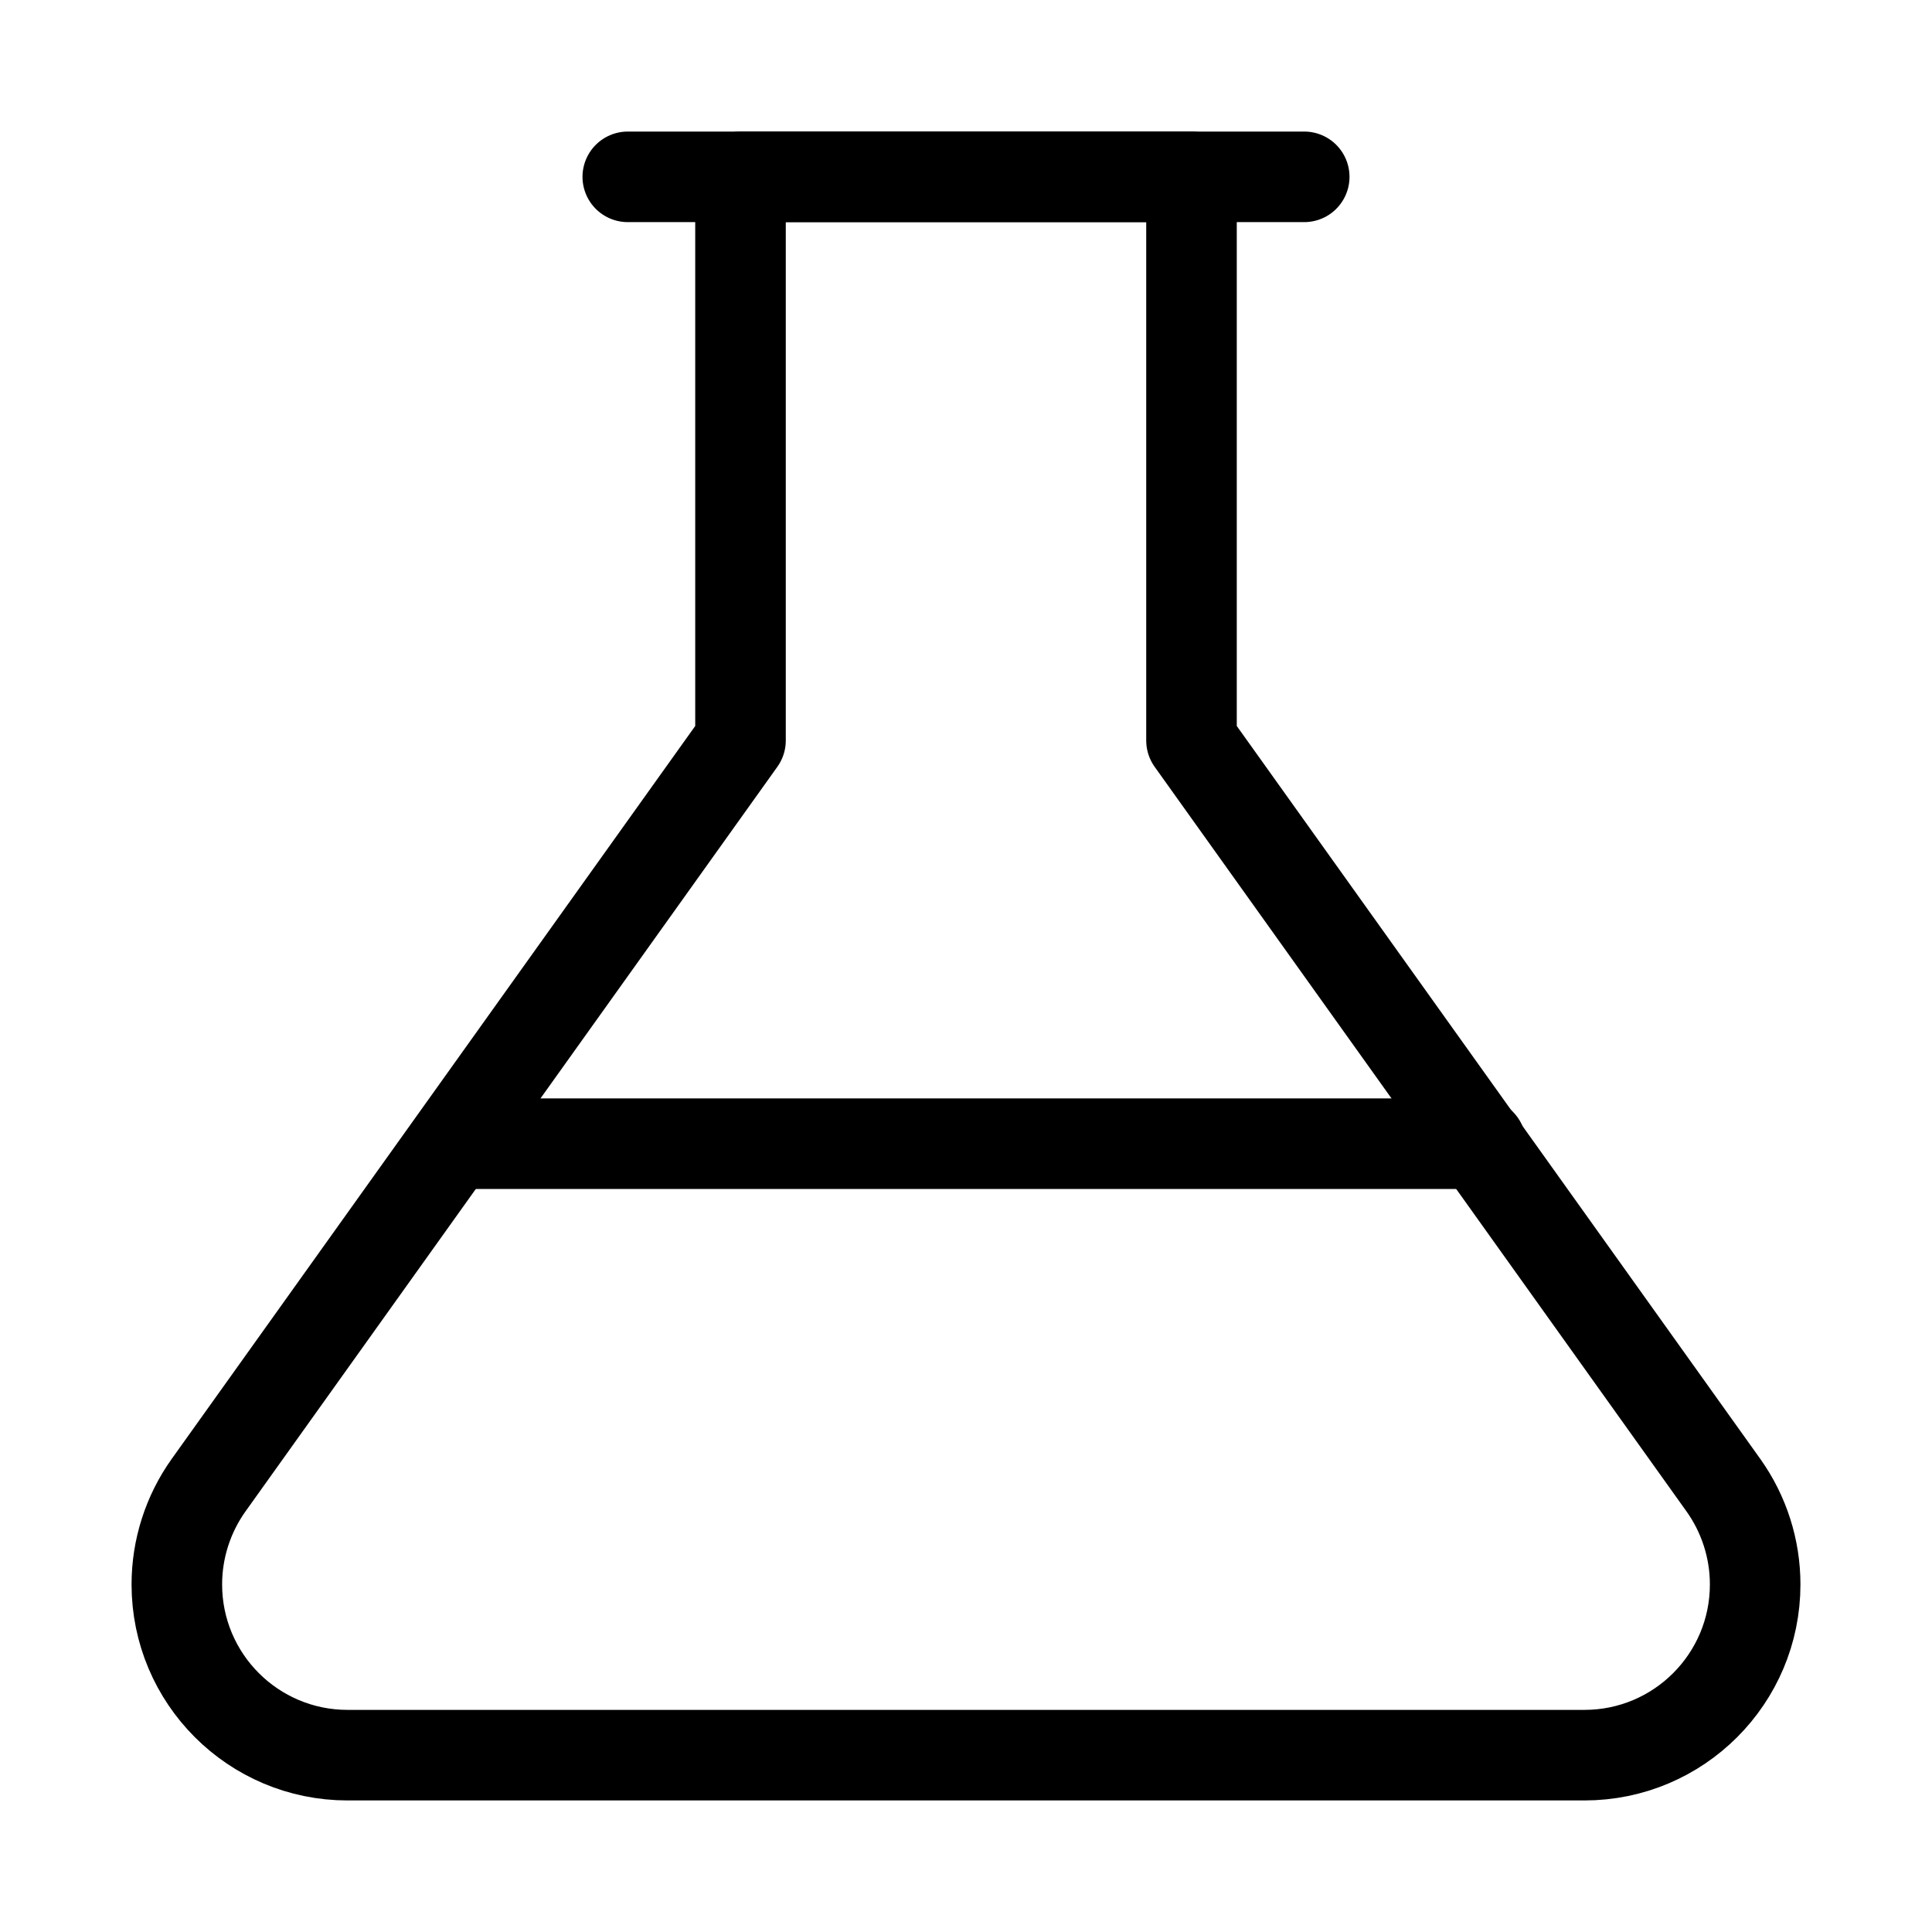 <svg xmlns="http://www.w3.org/2000/svg" fill="none" viewBox="0 0 32 32" height="32" width="32">
<path stroke-linejoin="round" stroke-linecap="round" stroke-width="1.5" stroke="black" d="M7.524 18.943H24.526"></path>
<path stroke-linejoin="round" stroke-linecap="round" stroke-width="1.5" stroke="black" d="M12.265 12.265V2.929H19.735V12.265L28.545 24.599C28.887 25.079 29.071 25.654 29.071 26.243C29.071 27.805 27.805 29.071 26.243 29.071H5.757C4.195 29.071 2.929 27.805 2.929 26.243C2.929 25.654 3.113 25.079 3.455 24.599L12.265 12.265Z"></path>
<path stroke-linejoin="round" stroke-linecap="round" stroke-width="1.5" stroke="black" d="M10.398 2.929H21.602"></path>
</svg>
